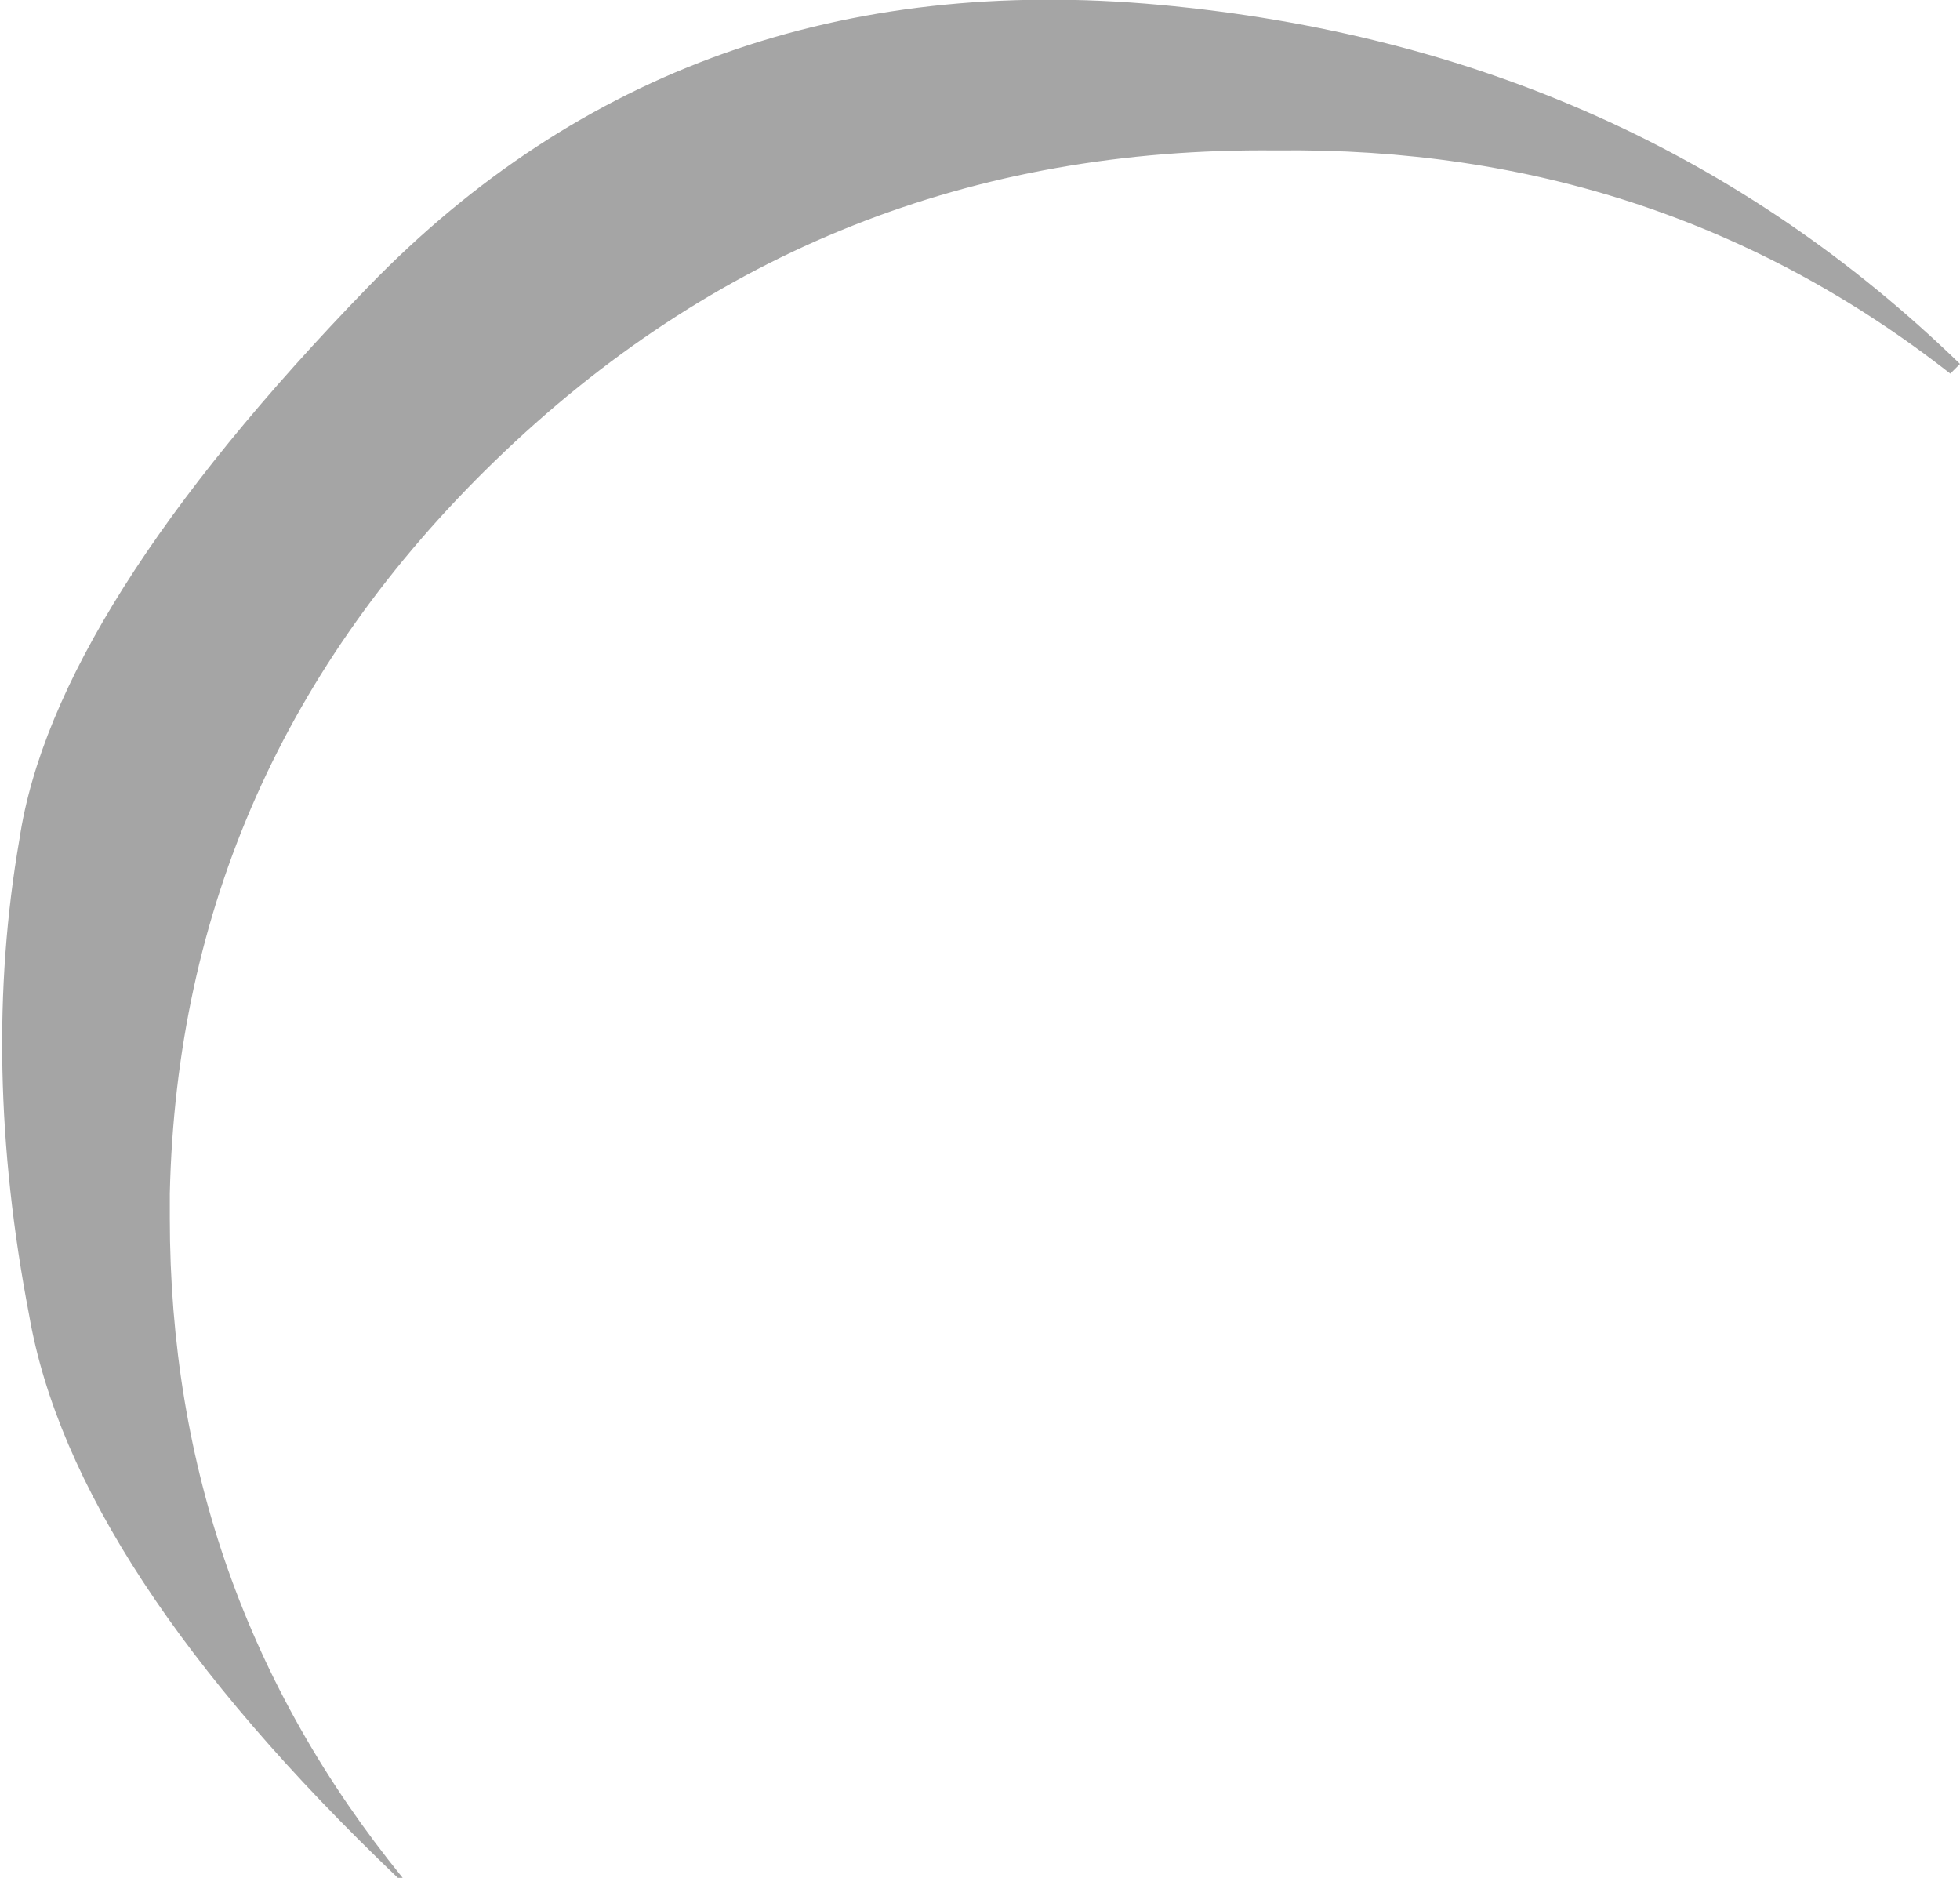 <?xml version="1.0" encoding="UTF-8" standalone="no"?>
<svg xmlns:xlink="http://www.w3.org/1999/xlink" height="19.35px" width="20.2px" xmlns="http://www.w3.org/2000/svg">
  <g transform="matrix(1.0, 0.0, 0.0, 1.0, 10.7, 9.35)">
    <path d="M9.5 -5.6 L9.4 -5.5 Q6.4 -7.85 2.45 -7.8 -2.25 -7.85 -5.6 -4.6 -8.85 -1.45 -8.95 2.95 L-8.95 3.2 Q-8.95 7.05 -6.55 10.0 L-6.6 10.0 Q-9.95 6.8 -10.4 4.2 -10.9 1.6 -10.5 -0.7 -10.15 -3.05 -6.9 -6.4 -3.65 -9.75 1.25 -9.3 6.15 -8.85 9.5 -5.6" fill="#000000" fill-opacity="0.353" fill-rule="evenodd" stroke="none"/>
  </g>
</svg>

